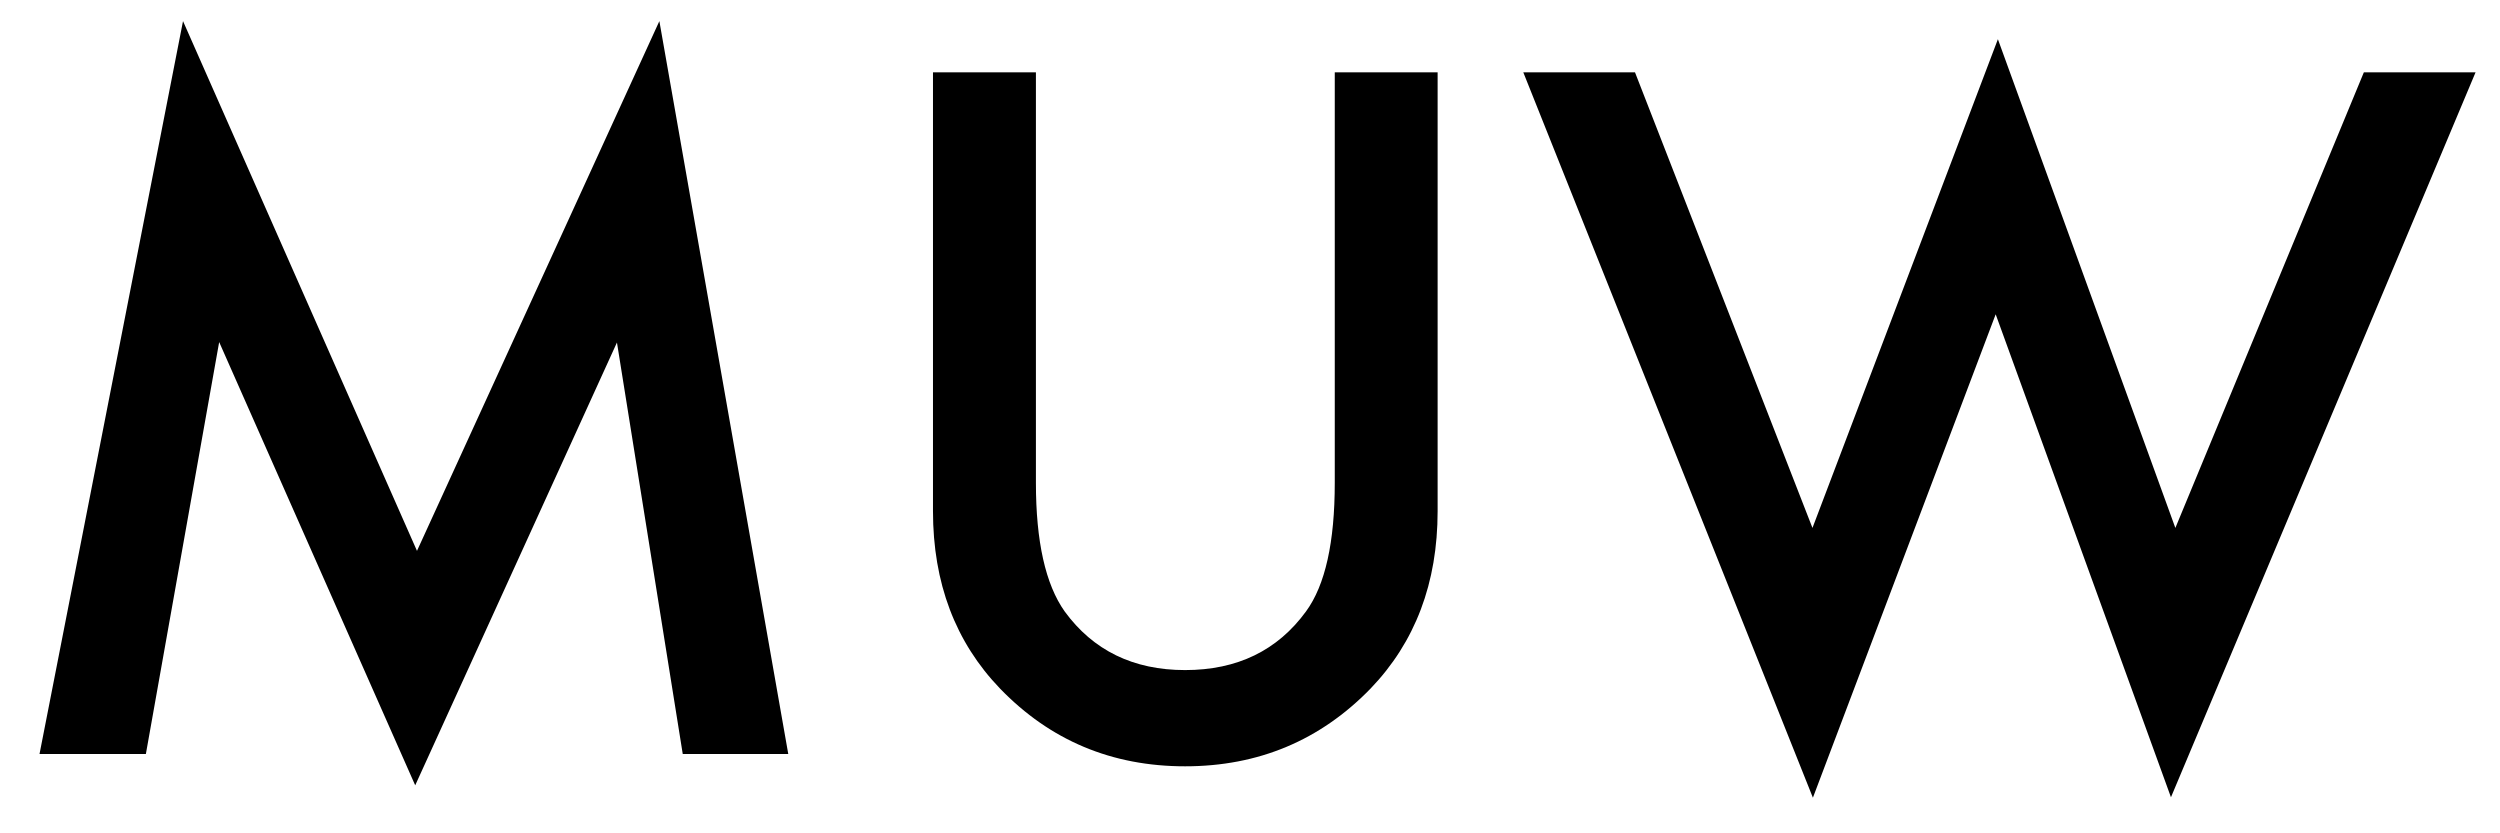 <svg xmlns="http://www.w3.org/2000/svg" fill="none" height="21" viewBox="0 0 63 21" width="63"><path d="m.996 19 3.616-18.468 5.896 13.35 6.108-13.35 3.248 18.468h-2.659l-1.658-10.369-5.084 11.159-4.94-11.17-1.847 10.38zm25.109-17.177v10.346c0 1.476.241 2.555.723 3.237.719.986 1.732 1.48 3.037 1.48 1.313 0 2.329-.493 3.048-1.48.482-.66.723-1.739.723-3.237v-10.346h2.592v11.058c0 1.81-.564 3.3-1.691 4.472-1.268 1.305-2.826 1.958-4.673 1.958-1.847 0-3.401-.653-4.662-1.958-1.127-1.172-1.691-2.663-1.691-4.472v-11.058zm15.097 0 4.472 11.481 4.673-12.316 4.472 12.316 4.75-11.481h2.815l-7.676 18.268-4.417-12.171-4.606 12.182-7.298-18.279z" fill="#000"></path></svg>